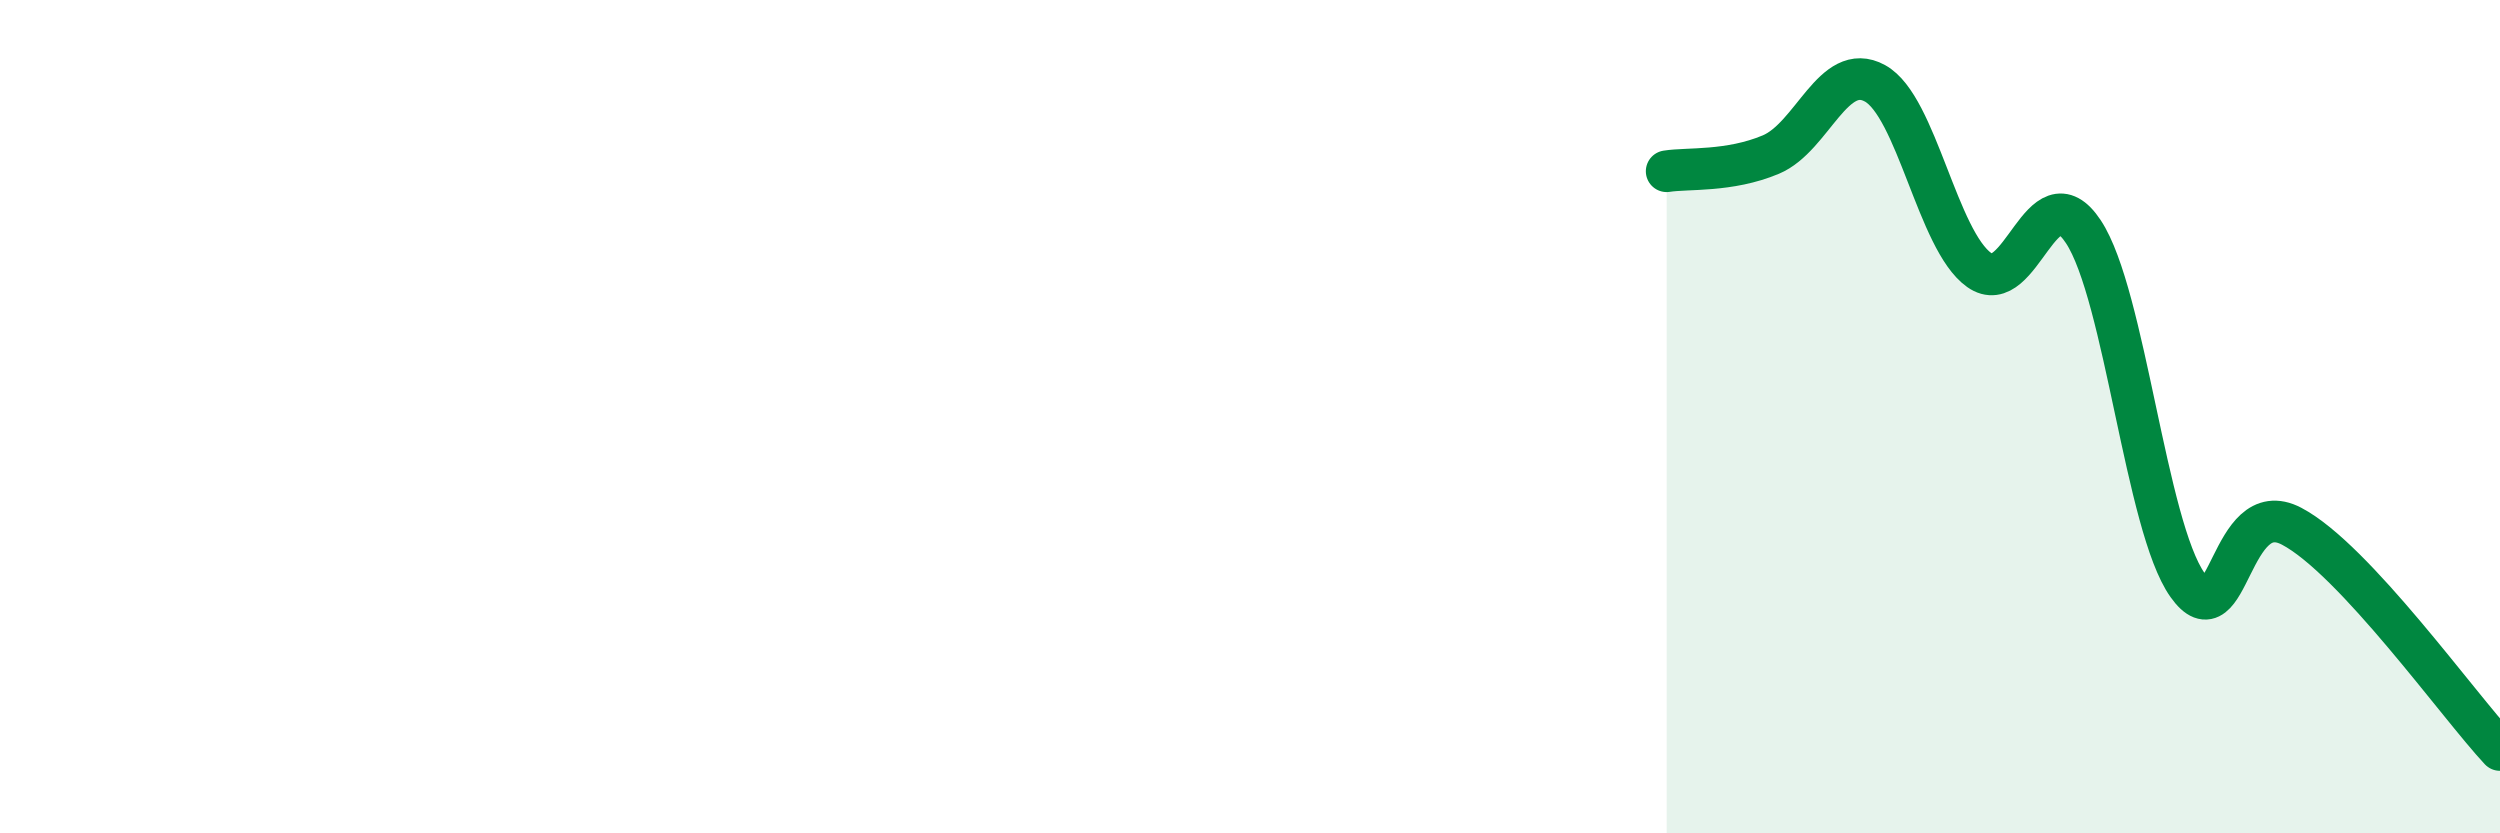 
    <svg width="60" height="20" viewBox="0 0 60 20" xmlns="http://www.w3.org/2000/svg">
      <path
        d="M 40,4.11 C 40.5,4.03 41.5,4.13 42.5,3.71 C 43.5,3.29 44,1.45 45,2 C 46,2.55 46.5,5.77 47.5,6.48 C 48.5,7.19 49,4.05 50,5.56 C 51,7.07 51.5,12.63 52.5,14.04 C 53.5,15.45 53.5,11.84 55,12.63 C 56.5,13.42 59,16.93 60,18L60 20L40 20Z"
        fill="#008740"
        opacity="0.1"
        stroke-linecap="round"
        stroke-linejoin="round"
      />
      <path
        d="M 40,4.11 C 40.5,4.03 41.5,4.13 42.5,3.71 C 43.5,3.29 44,1.45 45,2 C 46,2.55 46.5,5.77 47.5,6.48 C 48.5,7.19 49,4.05 50,5.56 C 51,7.07 51.5,12.63 52.5,14.04 C 53.5,15.45 53.5,11.84 55,12.63 C 56.5,13.42 59,16.93 60,18"
        stroke="#008740"
        stroke-width="1"
        fill="none"
        stroke-linecap="round"
        stroke-linejoin="round"
      />
    </svg>
  